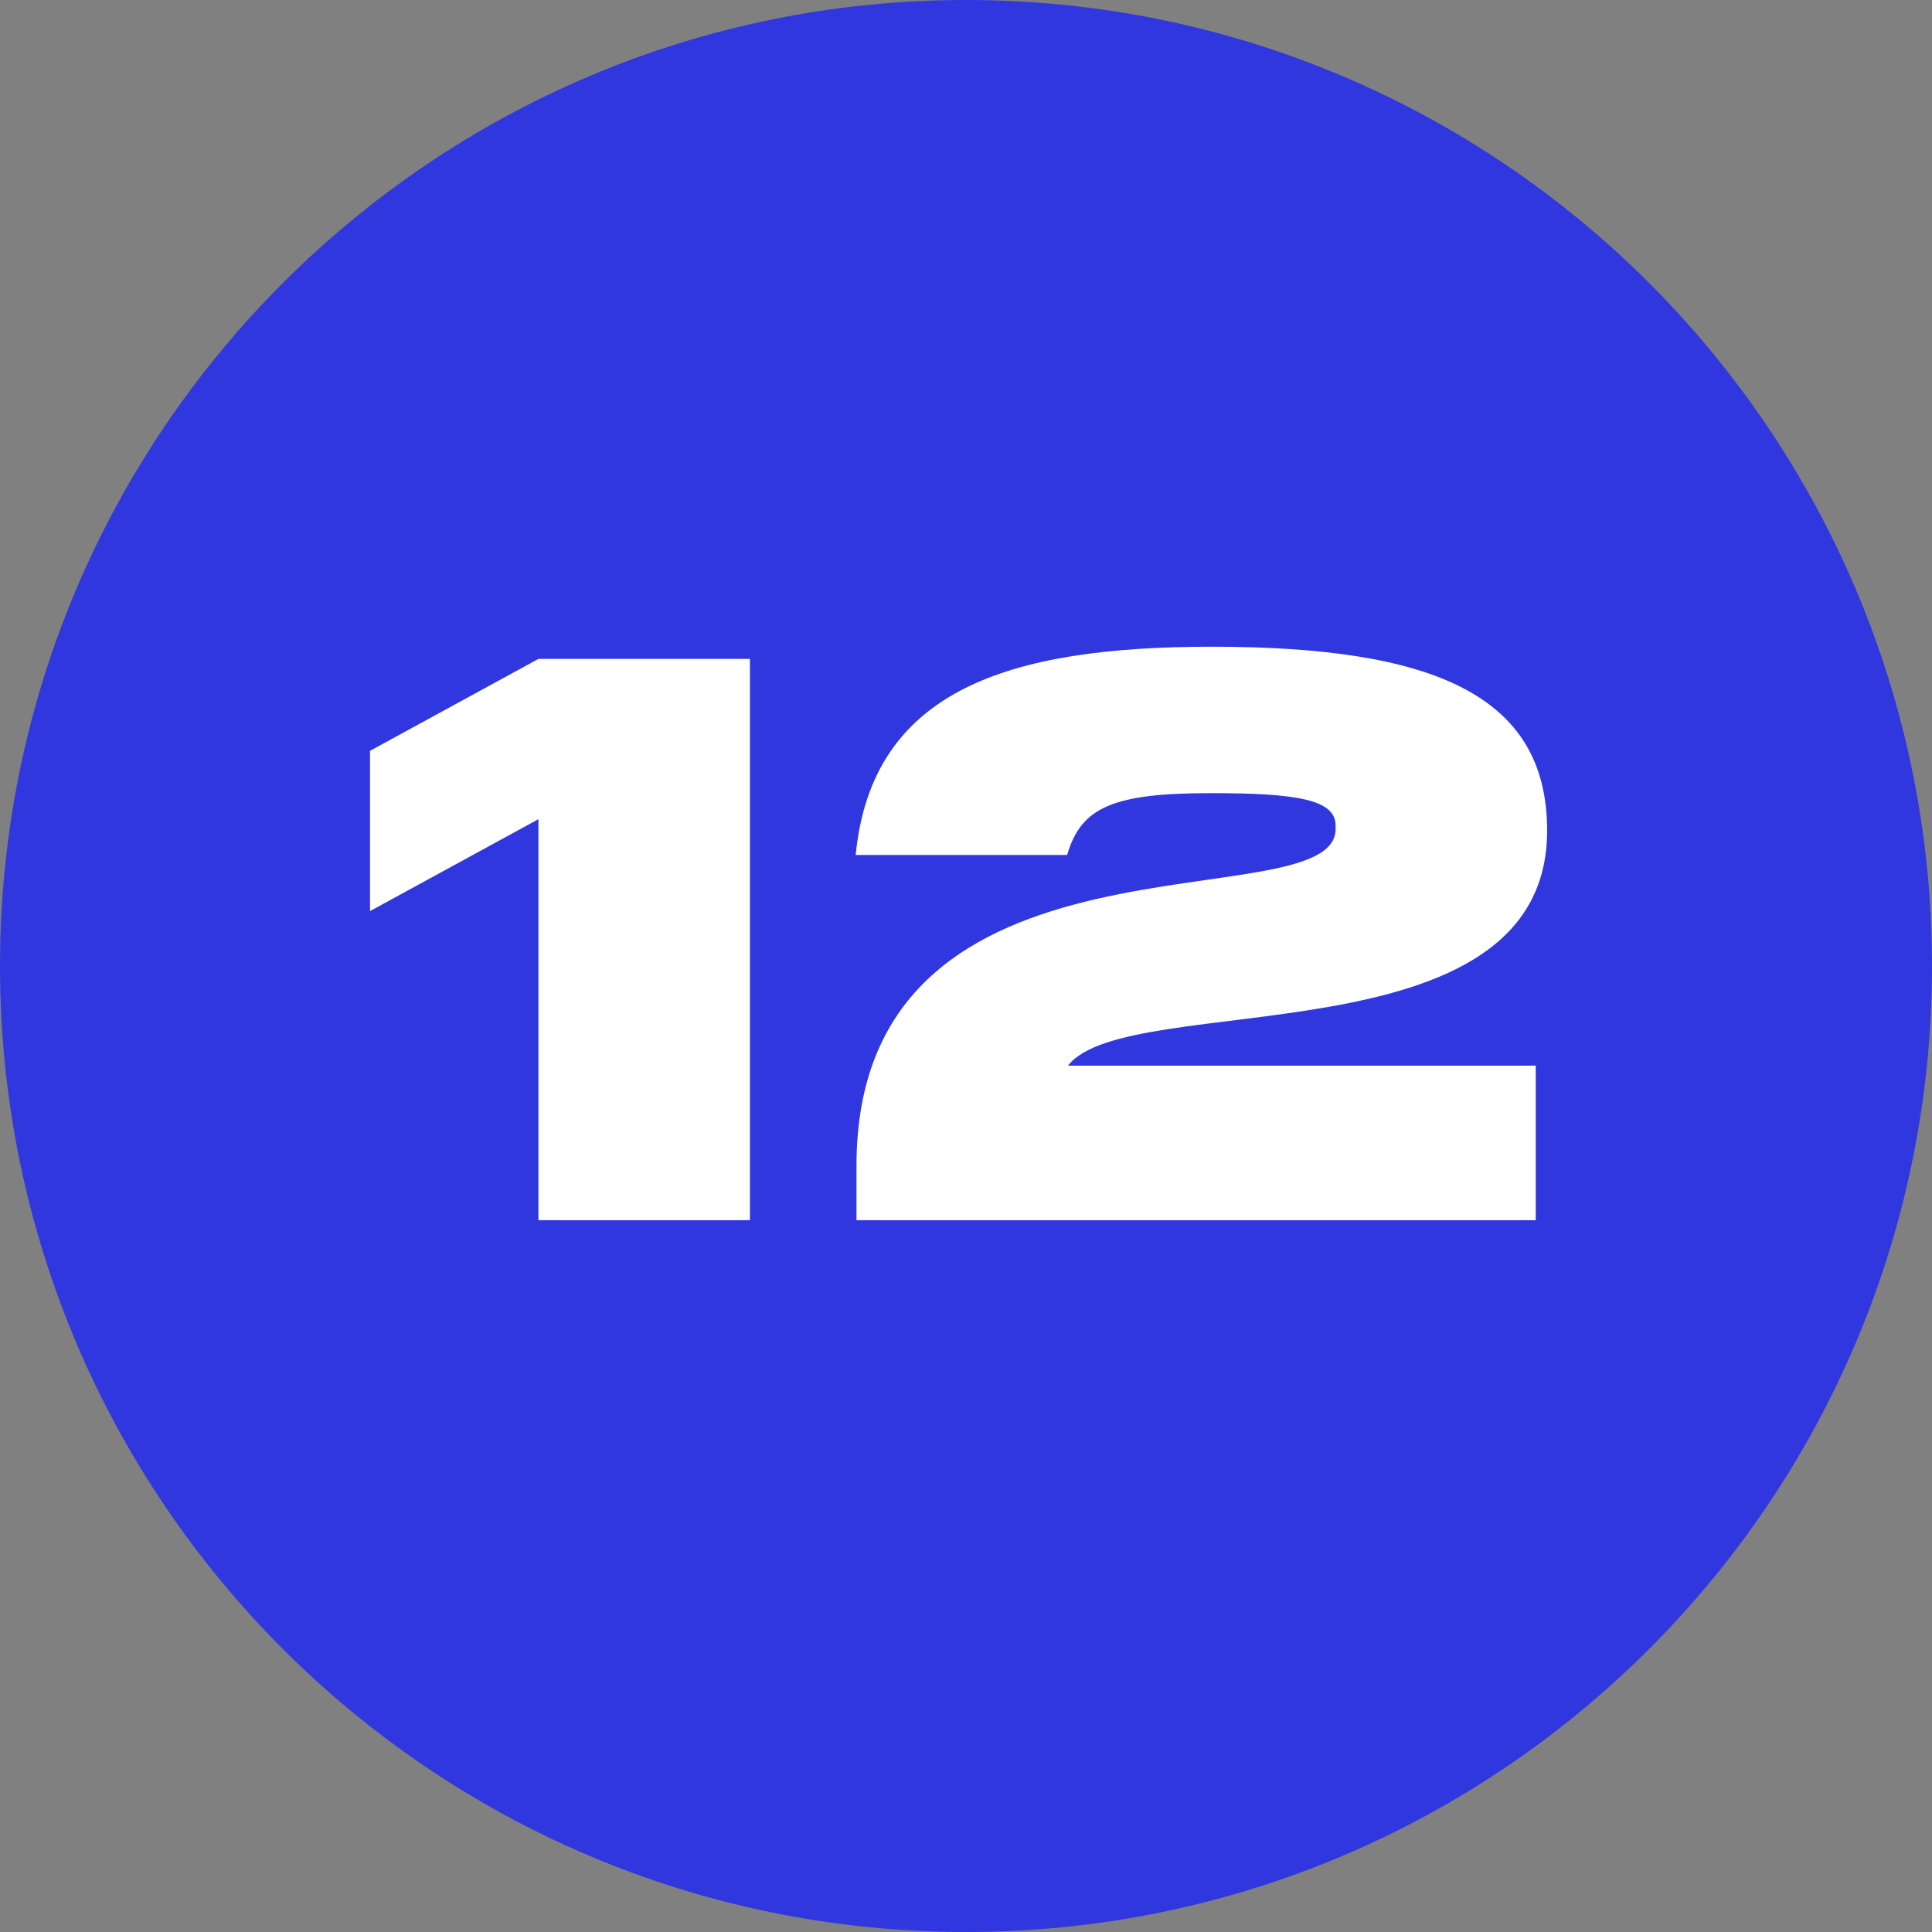<?xml version="1.0" encoding="UTF-8"?> <svg xmlns="http://www.w3.org/2000/svg" width="19" height="19" viewBox="0 0 19 19" fill="none"><rect x="0" y="0" width="19" height="19" fill="#808080" stroke="none"/> <path d="M19 9.5C19 14.747 14.747 19 9.5 19C4.253 19 0 14.747 0 9.5C0 4.253 4.253 0 9.5 0C14.747 0 19 4.253 19 9.5Z" fill="#3037DF"></path> <path d="M3.639 7.384V8.96L5.295 8.056V12H7.375V6.48H5.295L3.639 7.384Z" fill="white"></path> <path d="M8.423 11.464V12H15.103V10.48H10.503C11.087 9.72 15.215 10.464 15.215 8.168C15.215 6.84 14.103 6.36 11.919 6.36C9.919 6.36 8.575 6.784 8.415 8.408H10.495C10.631 7.936 10.951 7.8 11.911 7.8C12.759 7.8 13.135 7.864 13.135 8.12V8.152C13.135 9.088 8.423 7.952 8.423 11.464Z" fill="white"></path> </svg> 